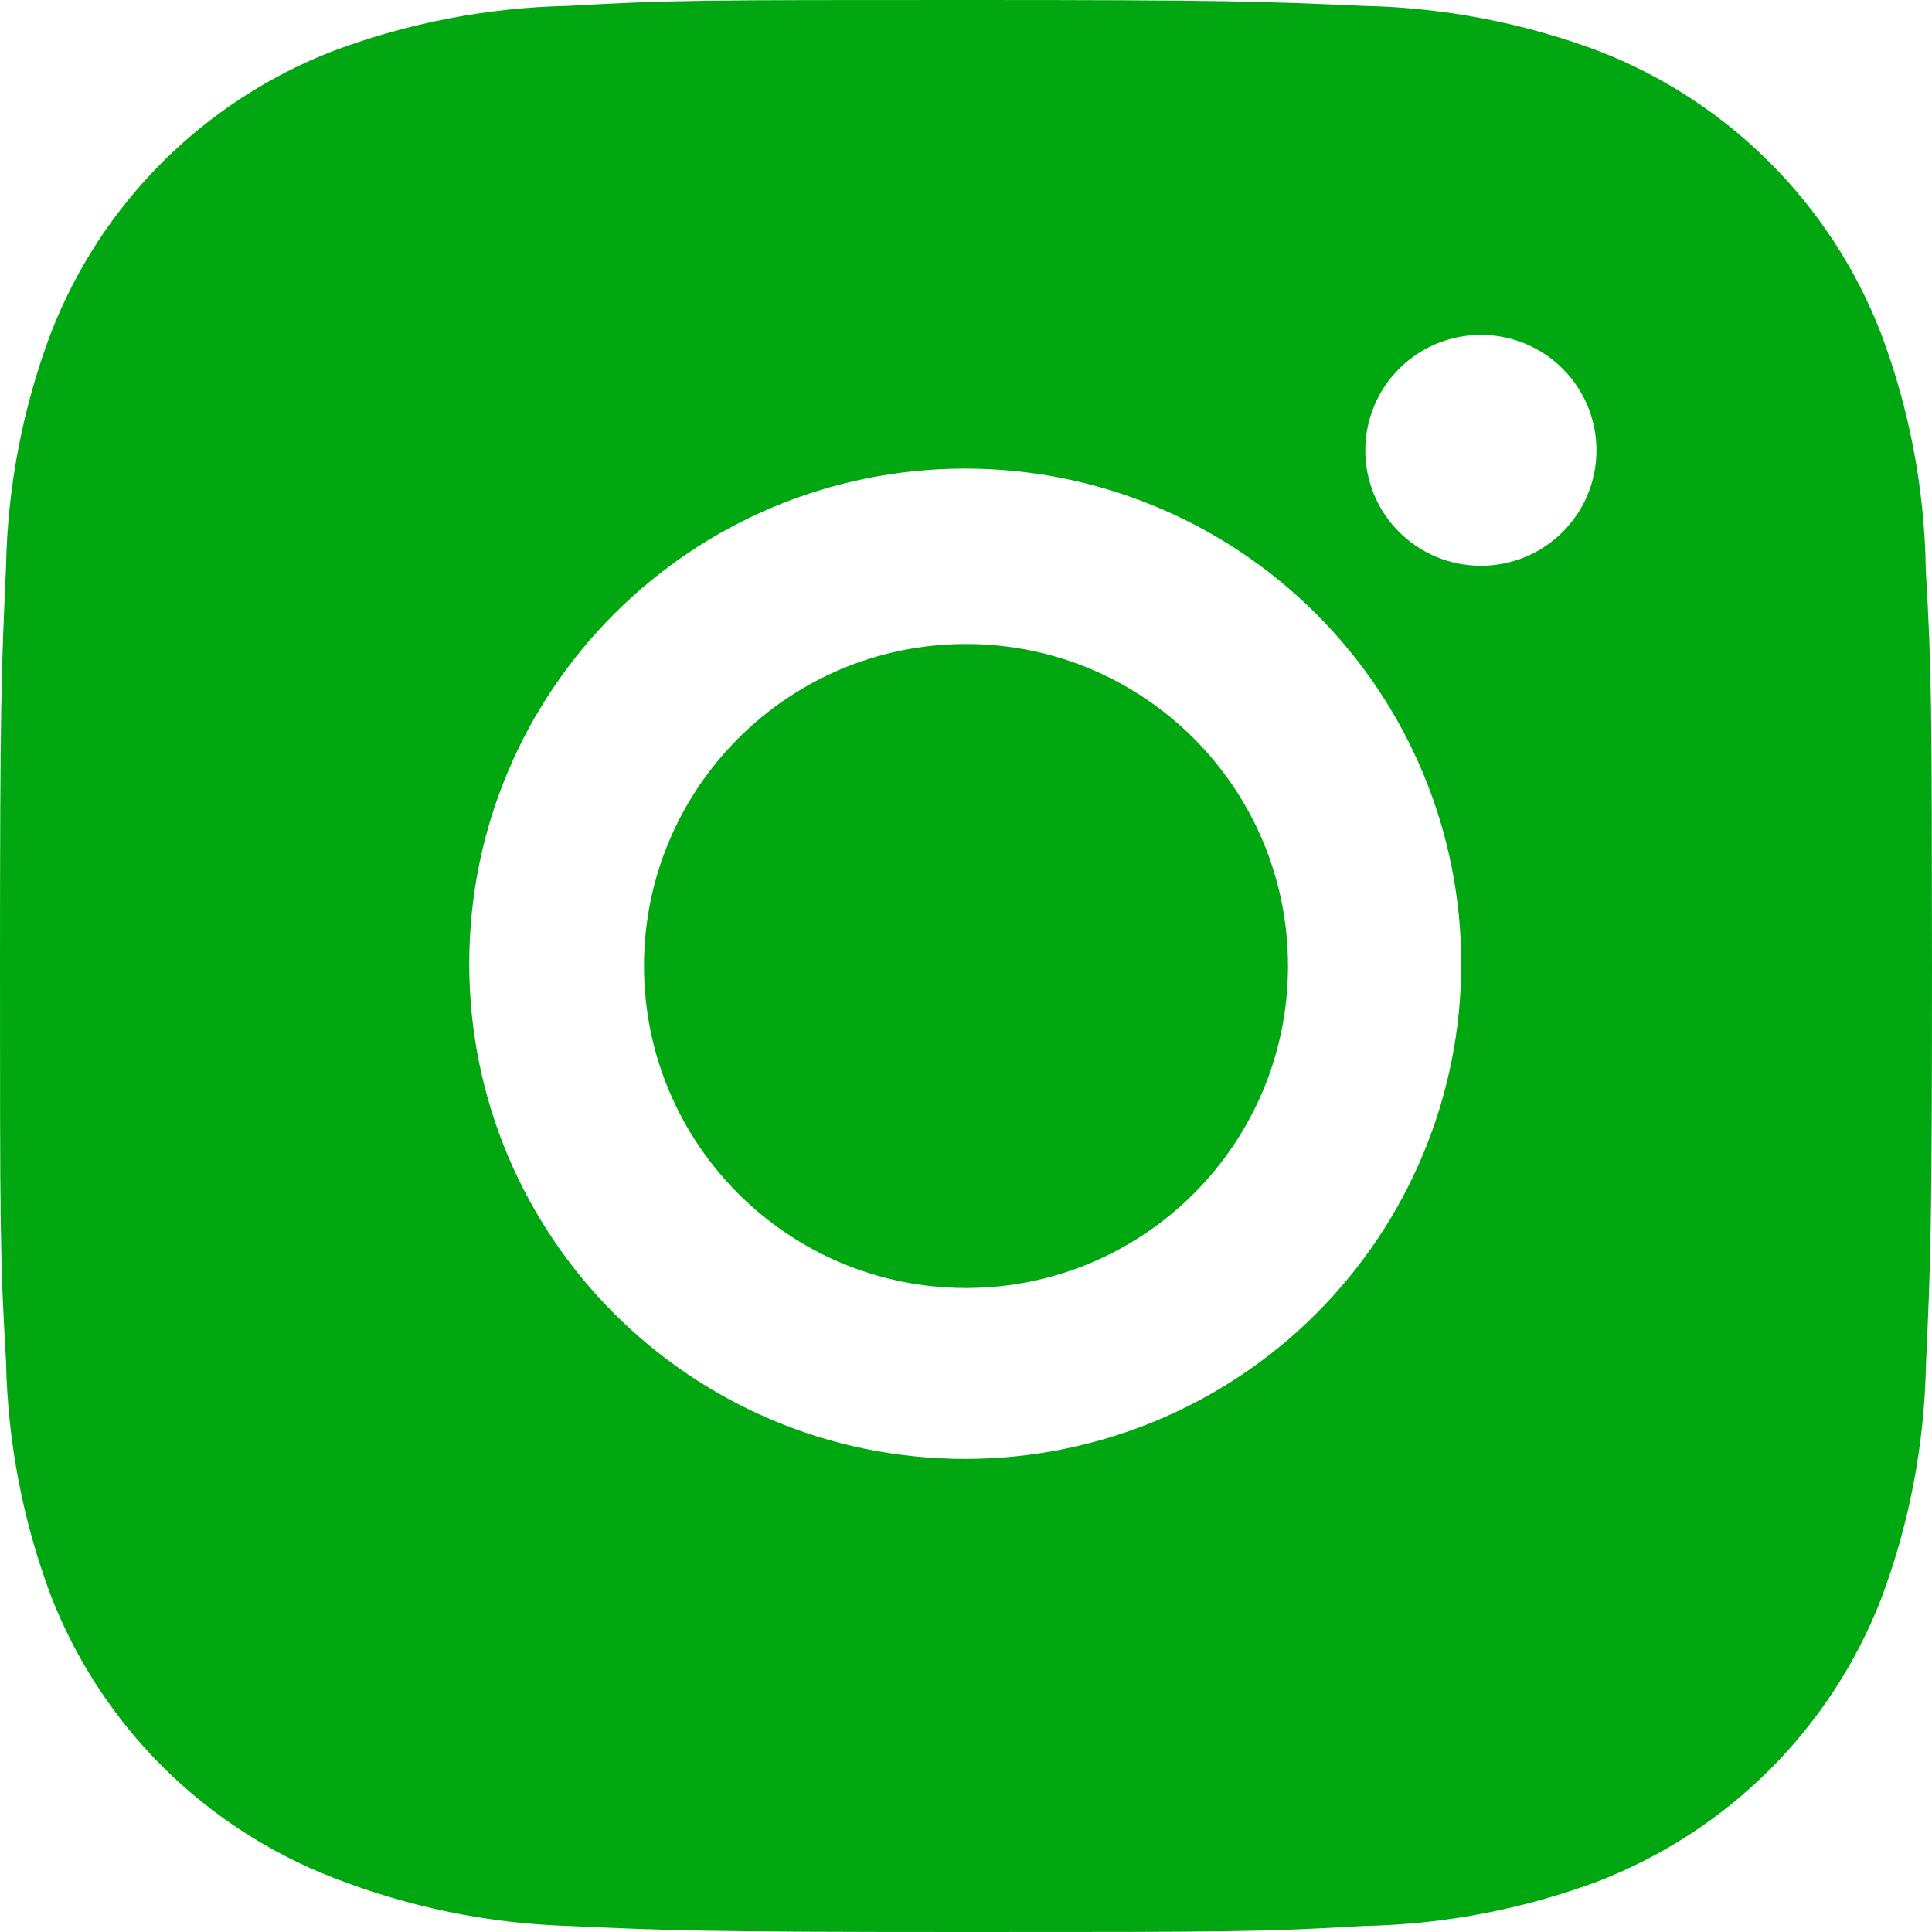 <?xml version="1.0" encoding="UTF-8"?> <svg xmlns="http://www.w3.org/2000/svg" width="24" height="24" viewBox="0 0 24 24" fill="none"> <path d="M23.923 7.084C23.909 6.076 23.72 5.078 23.364 4.135C23.056 3.34 22.584 2.617 21.98 2.014C21.376 1.411 20.652 0.94 19.855 0.632C18.923 0.283 17.938 0.094 16.942 0.073C15.66 0.016 15.253 0 11.999 0C8.744 0 8.327 8.92186e-08 7.054 0.073C6.059 0.094 5.074 0.283 4.142 0.632C3.345 0.94 2.622 1.411 2.017 2.014C1.413 2.617 0.942 3.34 0.633 4.135C0.282 5.065 0.093 6.049 0.075 7.042C0.017 8.324 0 8.73 0 11.979C0 15.228 -9.92969e-09 15.643 0.075 16.915C0.095 17.91 0.283 18.892 0.633 19.825C0.942 20.62 1.414 21.342 2.018 21.945C2.623 22.548 3.347 23.019 4.143 23.327C5.073 23.69 6.058 23.893 7.056 23.925C8.339 23.983 8.745 24 12 24C15.255 24 15.672 24 16.945 23.925C17.94 23.906 18.925 23.717 19.858 23.368C20.654 23.059 21.378 22.588 21.982 21.985C22.586 21.382 23.058 20.66 23.367 19.865C23.718 18.933 23.905 17.951 23.925 16.955C23.983 15.675 24 15.269 24 12.019C23.997 8.769 23.997 8.357 23.923 7.084V7.084ZM11.991 18.123C8.587 18.123 5.829 15.37 5.829 11.972C5.829 8.574 8.587 5.821 11.991 5.821C13.625 5.821 15.192 6.469 16.347 7.623C17.503 8.776 18.152 10.341 18.152 11.972C18.152 13.603 17.503 15.168 16.347 16.322C15.192 17.475 13.625 18.123 11.991 18.123V18.123ZM18.397 7.028C17.602 7.028 16.96 6.387 16.96 5.594C16.96 5.405 16.998 5.219 17.07 5.045C17.142 4.871 17.248 4.713 17.381 4.58C17.514 4.447 17.673 4.341 17.847 4.269C18.021 4.197 18.208 4.16 18.396 4.16C18.585 4.16 18.772 4.197 18.946 4.269C19.12 4.341 19.279 4.447 19.412 4.58C19.545 4.713 19.651 4.871 19.723 5.045C19.795 5.219 19.832 5.405 19.832 5.594C19.832 6.387 19.19 7.028 18.397 7.028Z" fill="#00A711"></path> <path d="M12 16C14.209 16 16 14.209 16 12C16 9.791 14.209 8 12 8C9.791 8 8 9.791 8 12C8 14.209 9.791 16 12 16Z" fill="#00A711"></path> </svg> 